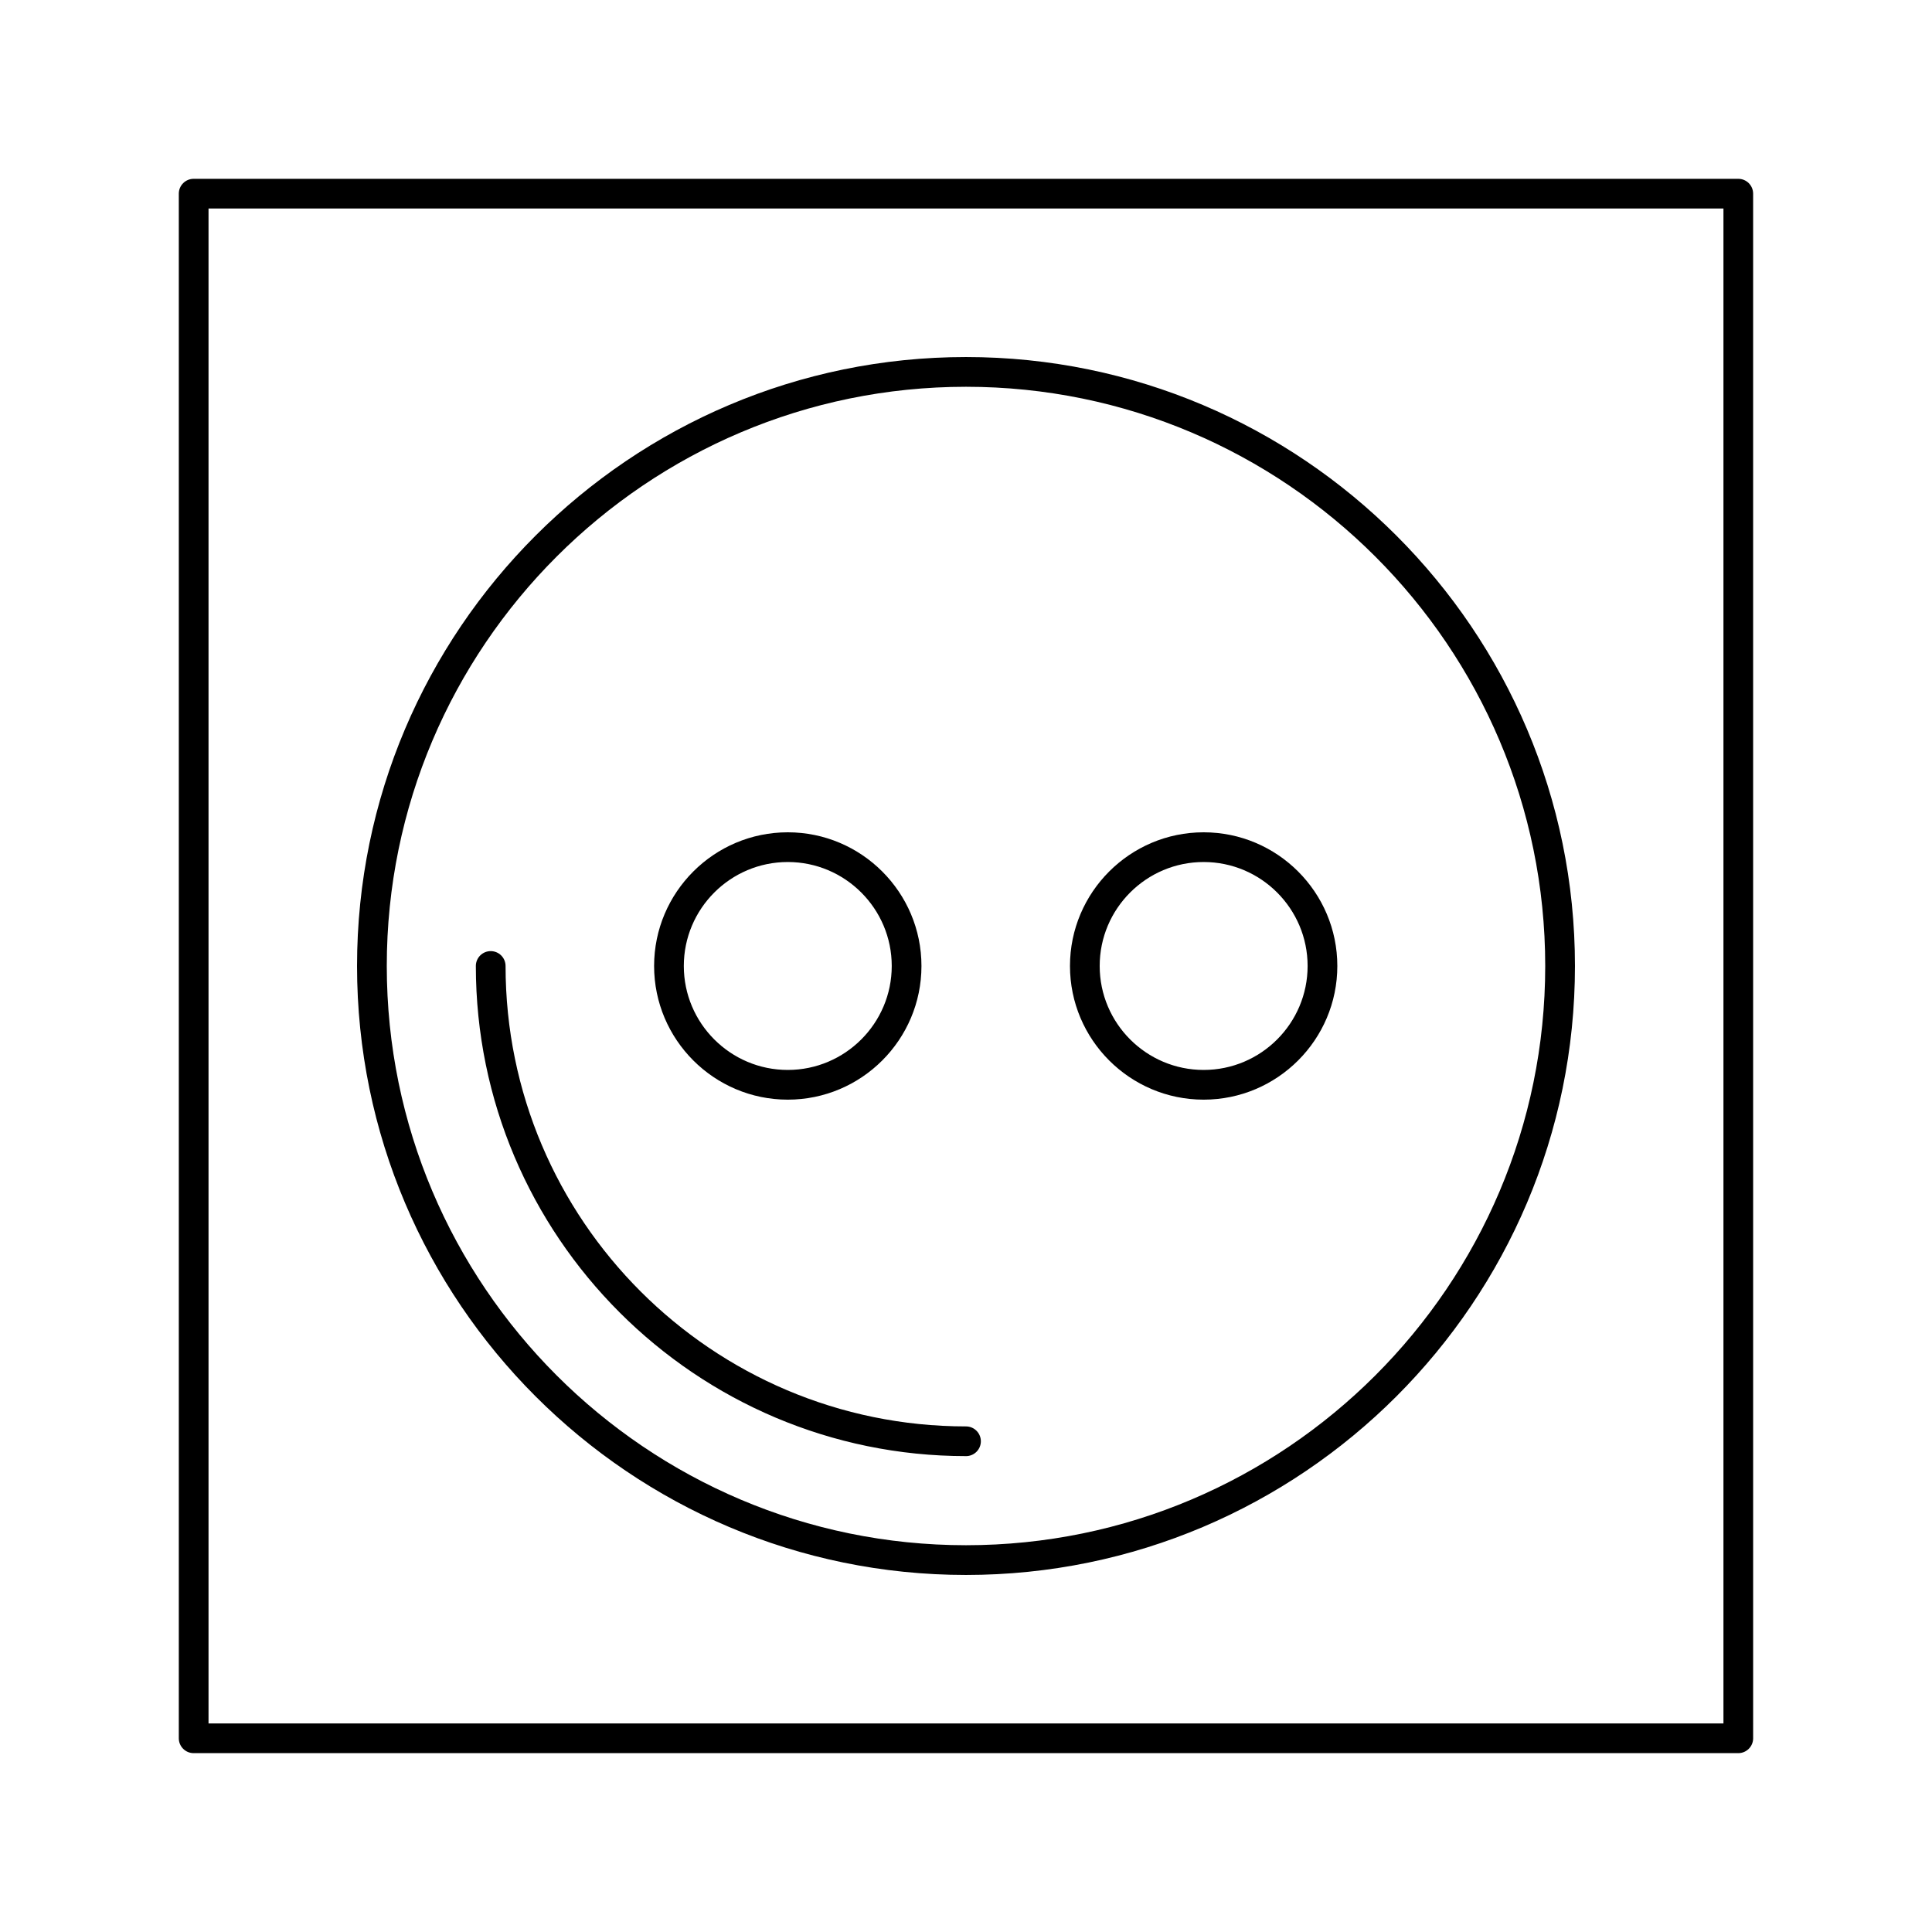 <?xml version="1.0" encoding="UTF-8"?>
<!-- The Best Svg Icon site in the world: iconSvg.co, Visit us! https://iconsvg.co -->
<svg fill="#000000" width="800px" height="800px" version="1.1" viewBox="144 144 512 512" xmlns="http://www.w3.org/2000/svg">
 <g>
  <path d="m604.67 191.39h-409.35c-2.172 0-3.934 1.762-3.934 3.934v409.34c0 2.172 1.762 3.938 3.938 3.938h409.34c2.172 0 3.938-1.762 3.938-3.938l-0.004-409.34c0-2.172-1.762-3.934-3.934-3.934zm-3.938 409.34h-401.47v-401.47h401.47z"/>
  <path d="m400 561.38c88.984 0 161.38-72.391 161.38-161.38 0-88.988-72.391-161.38-161.38-161.38-88.988 0-161.38 72.391-161.38 161.38 0 88.984 72.391 161.38 161.38 161.38zm0-314.88c84.641 0 153.5 68.863 153.5 153.5s-68.863 153.5-153.5 153.5-153.5-68.863-153.5-153.5c-0.004-84.637 68.863-153.5 153.5-153.5z"/>
  <path d="m352.77 435.42c19.531 0 35.426-15.895 35.426-35.426s-15.895-35.426-35.426-35.426-35.426 15.895-35.426 35.426c0.004 19.531 15.895 35.426 35.426 35.426zm0-62.977c15.191 0 27.551 12.359 27.551 27.551s-12.359 27.551-27.551 27.551-27.551-12.359-27.551-27.551 12.359-27.551 27.551-27.551z"/>
  <path d="m462.98 435.42c19.531 0 35.426-15.895 35.426-35.426s-15.895-35.426-35.426-35.426-35.426 15.895-35.426 35.426 15.895 35.426 35.426 35.426zm0-62.977c15.191 0 27.551 12.359 27.551 27.551s-12.359 27.551-27.551 27.551c-15.191 0-27.551-12.359-27.551-27.551-0.004-15.191 12.355-27.551 27.551-27.551z"/>
  <path d="m400 529.89c2.172 0 3.938-1.762 3.938-3.938 0-2.172-1.762-3.938-3.938-3.938-67.281 0-122.02-54.734-122.02-122.02 0-2.172-1.762-3.938-3.938-3.938-2.172 0-3.938 1.762-3.938 3.938 0 71.621 58.27 129.89 129.89 129.89z"/>
 </g>
</svg>